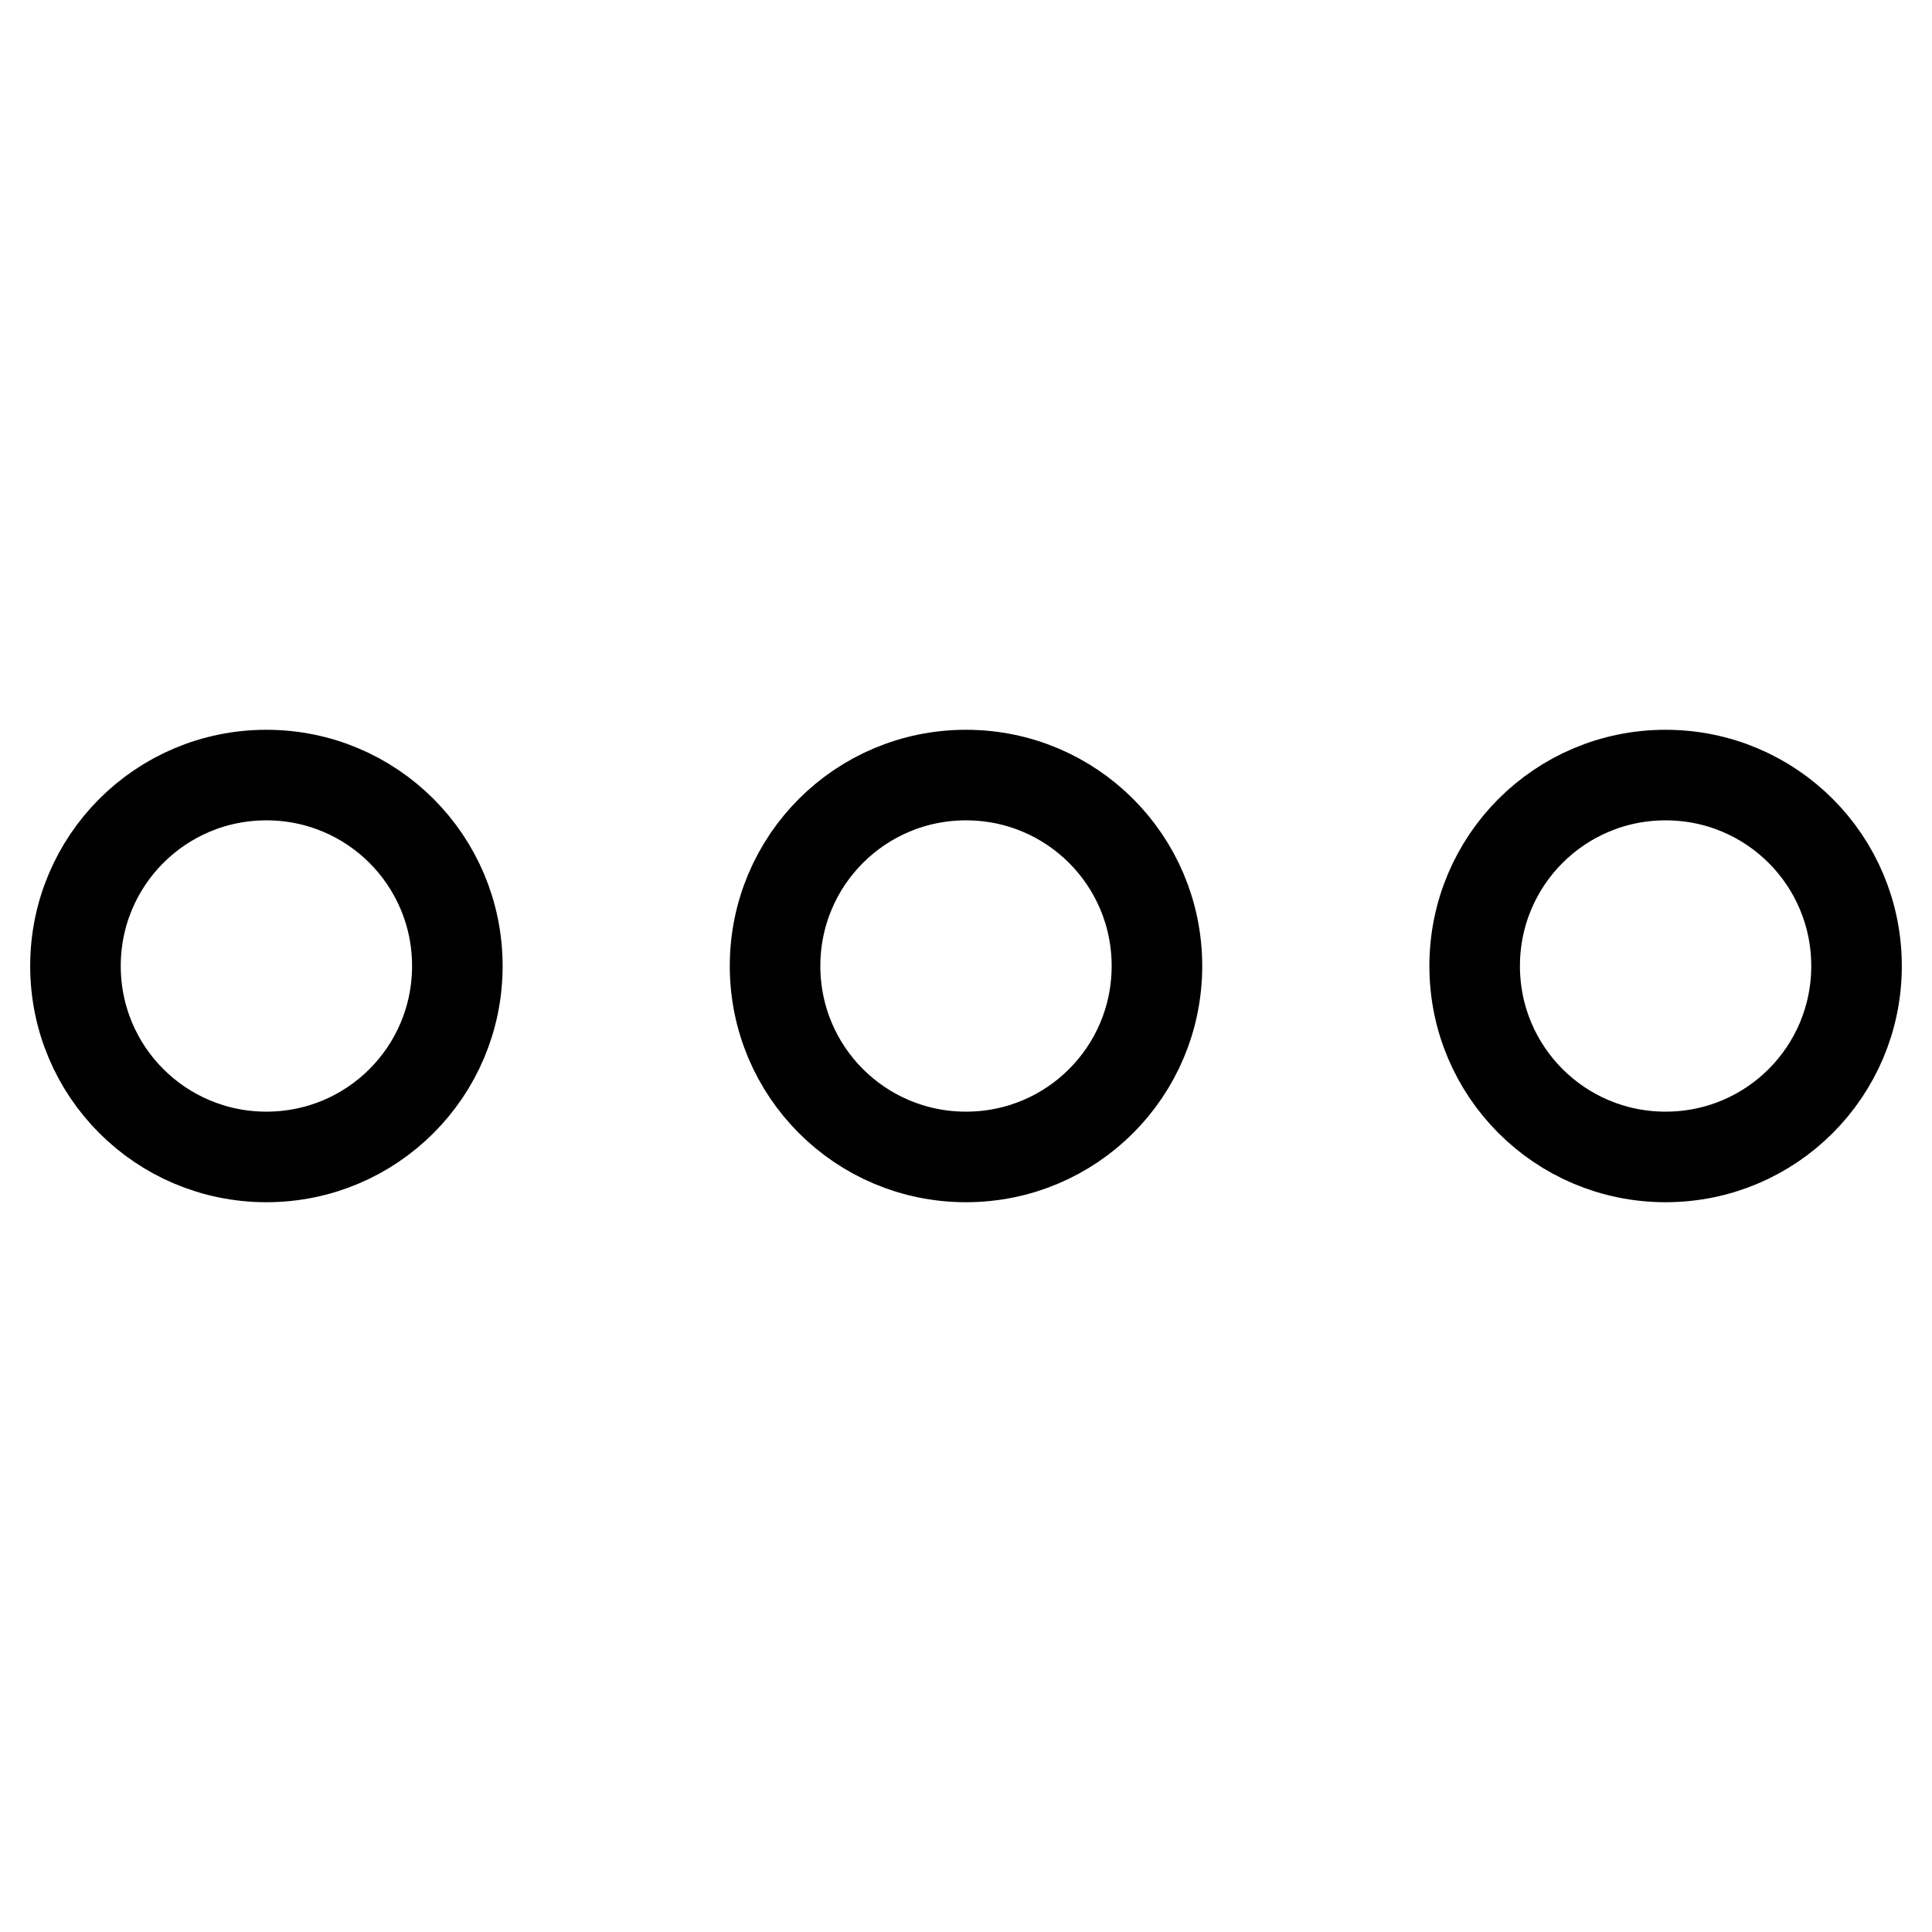 <?xml version="1.0" encoding="utf-8"?>
<!-- Svg Vector Icons : http://www.onlinewebfonts.com/icon -->
<!DOCTYPE svg PUBLIC "-//W3C//DTD SVG 1.1//EN" "http://www.w3.org/Graphics/SVG/1.1/DTD/svg11.dtd">
<svg version="1.1" xmlns="http://www.w3.org/2000/svg" xmlns:xlink="http://www.w3.org/1999/xlink" x="0px" y="0px" viewBox="0 0 256 256" enable-background="new 0 0 256 256" xml:space="preserve">
<g> <path stroke-width="12" fill-opacity="0" stroke="#000000"  d="M10,128c0,14,11.3,25.3,25.3,25.3S60.6,142,60.6,128s-11.3-25.3-25.3-25.3S10,114,10,128z M102.7,128 c0,14,11.3,25.3,25.3,25.3s25.3-11.3,25.3-25.3S142,102.7,128,102.7S102.7,114,102.7,128z M195.4,128c0,14,11.3,25.3,25.3,25.3 c14,0,25.3-11.3,25.3-25.3s-11.3-25.3-25.3-25.3C206.7,102.7,195.4,114,195.4,128z"/></g>
</svg>